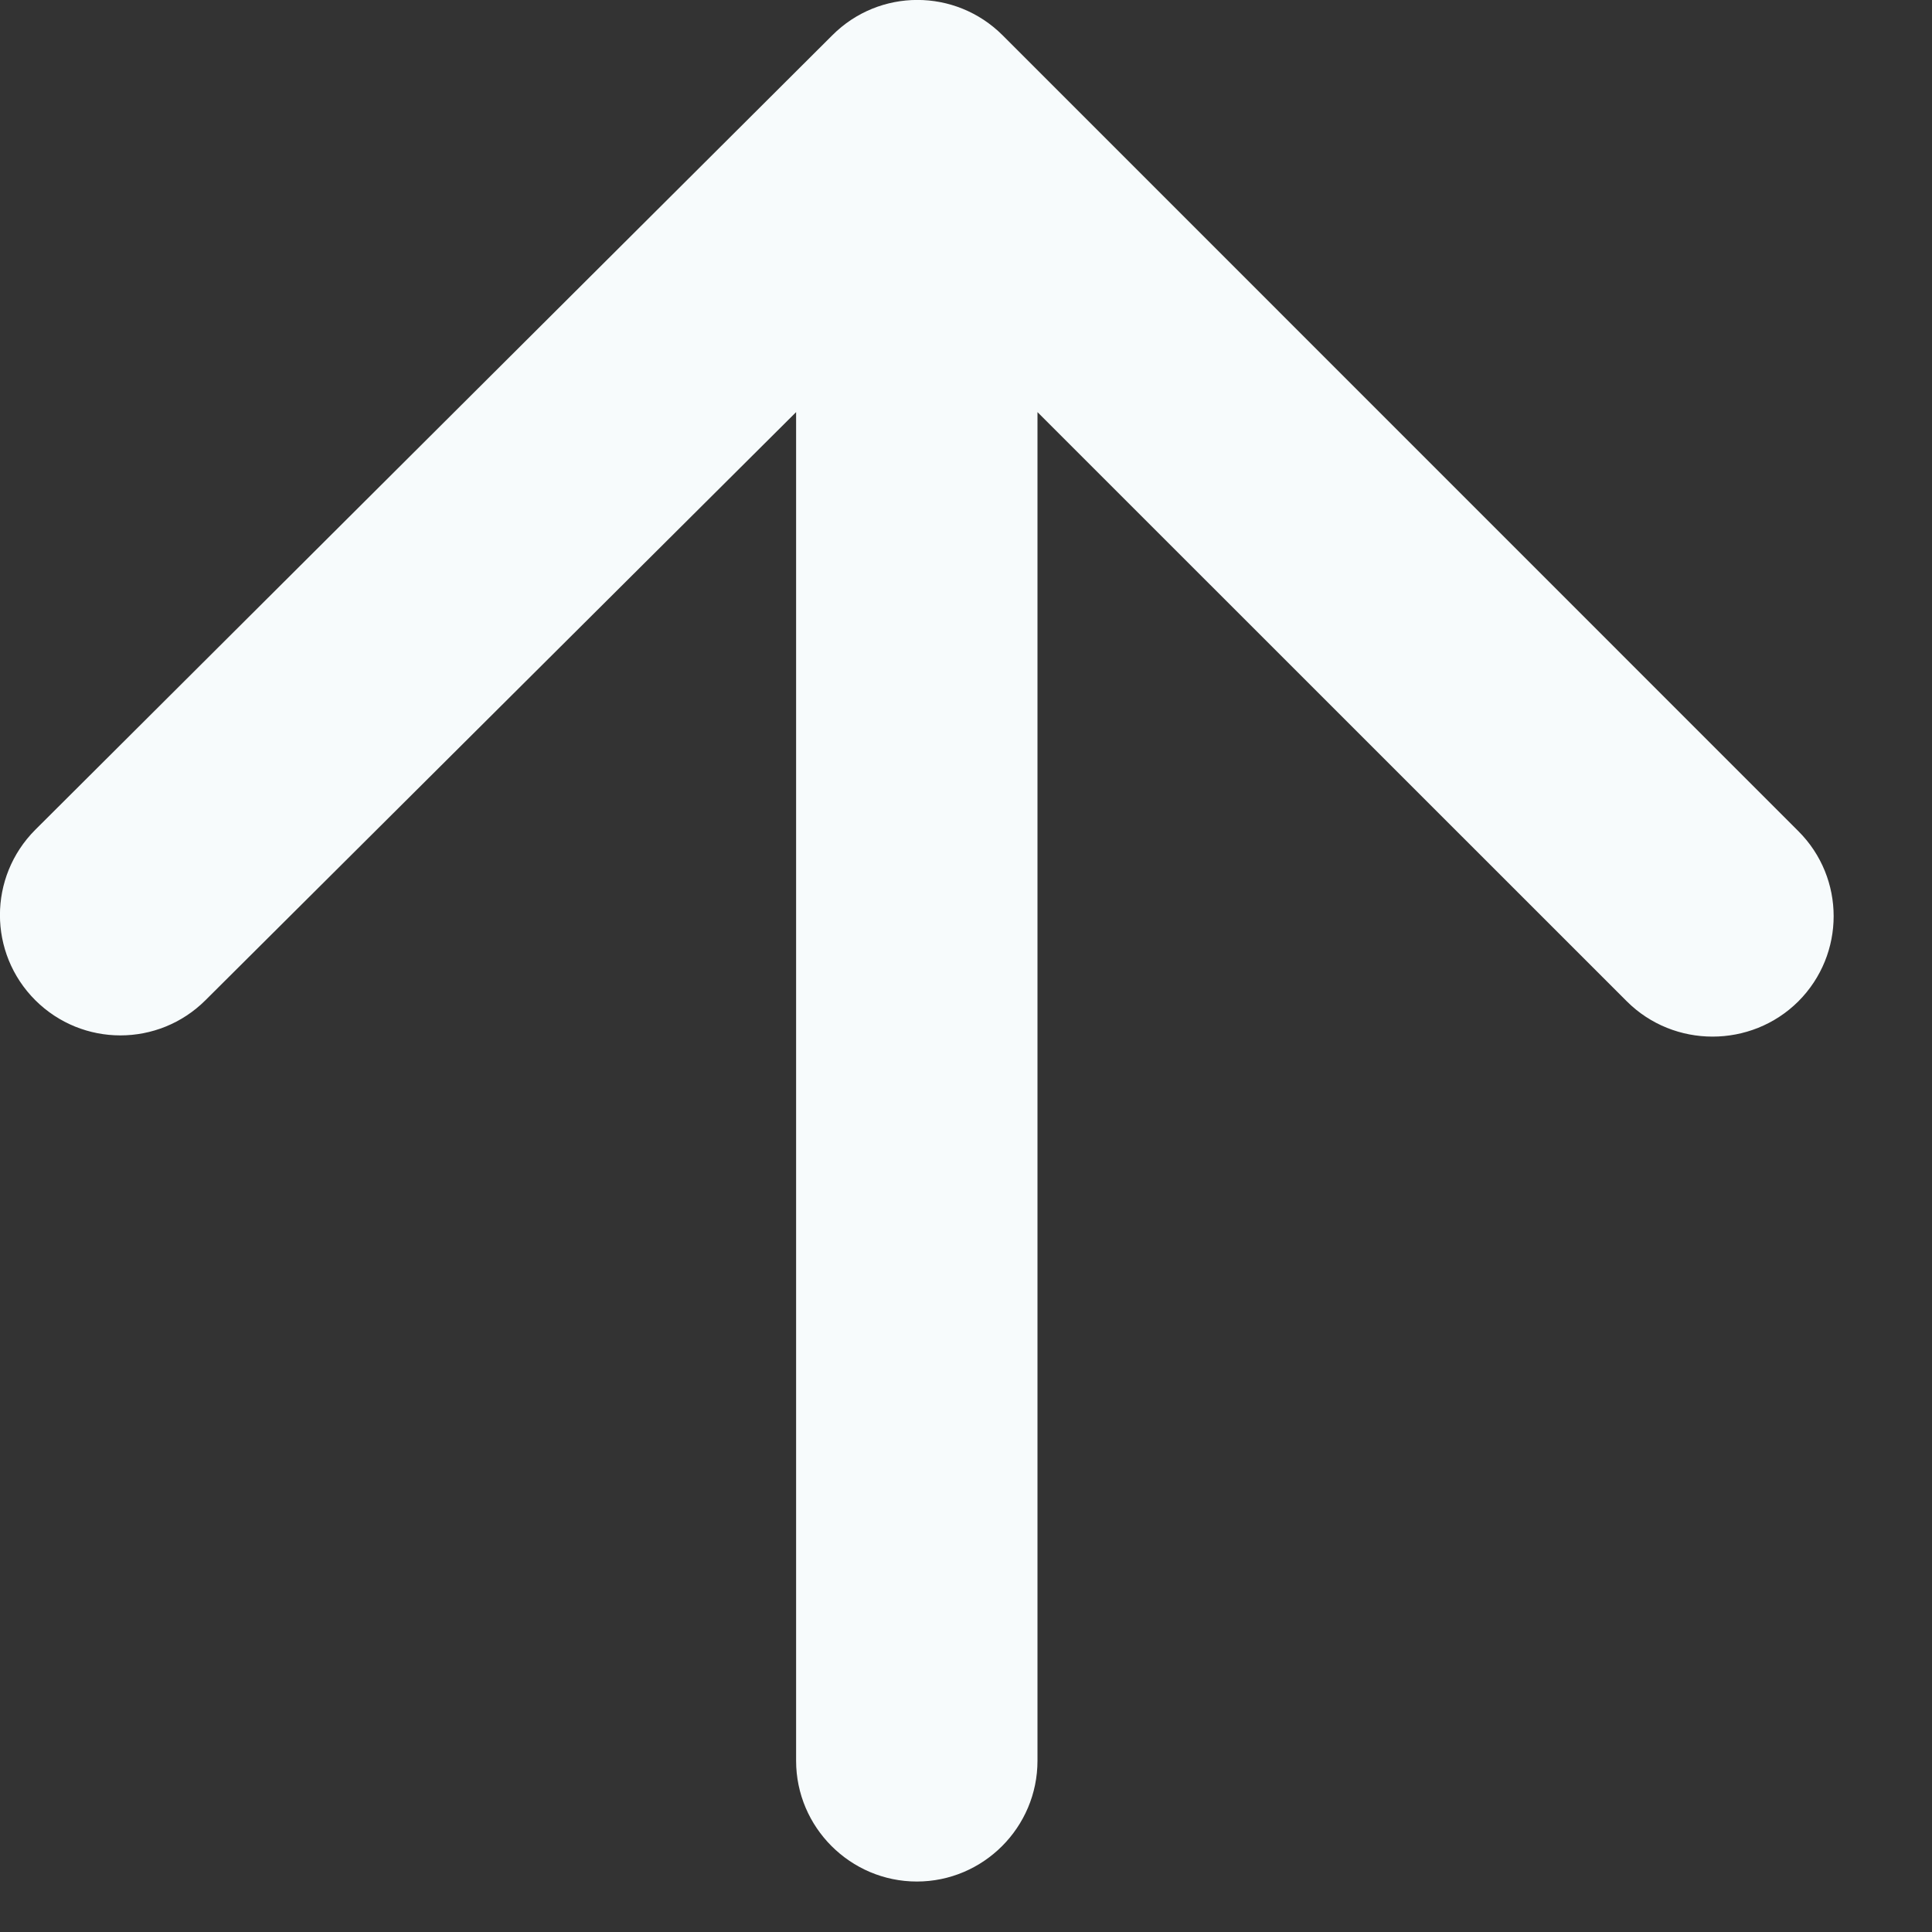 <?xml version="1.0" encoding="utf-8"?>
<svg xmlns="http://www.w3.org/2000/svg" fill="none" height="100%" overflow="visible" preserveAspectRatio="none" style="display: block;" viewBox="0 0 16 16" width="100%">
<rect x="0" y="0" width="16" height="16" fill="#333333" stroke="none"/>
<path d="M8.592 14.582V3.413L13.473 8.293C13.863 8.682 14.502 8.682 14.893 8.293C15.283 7.902 15.283 7.272 14.893 6.883L8.303 0.292C7.912 -0.098 7.282 -0.098 6.893 0.292L0.292 6.872C-0.098 7.263 -0.098 7.893 0.292 8.283C0.682 8.672 1.312 8.672 1.702 8.283L6.593 3.413V14.582C6.593 15.133 7.043 15.582 7.593 15.582C8.143 15.582 8.592 15.133 8.592 14.582Z" fill="#F7FBFC" id="Vector"/>
</svg>